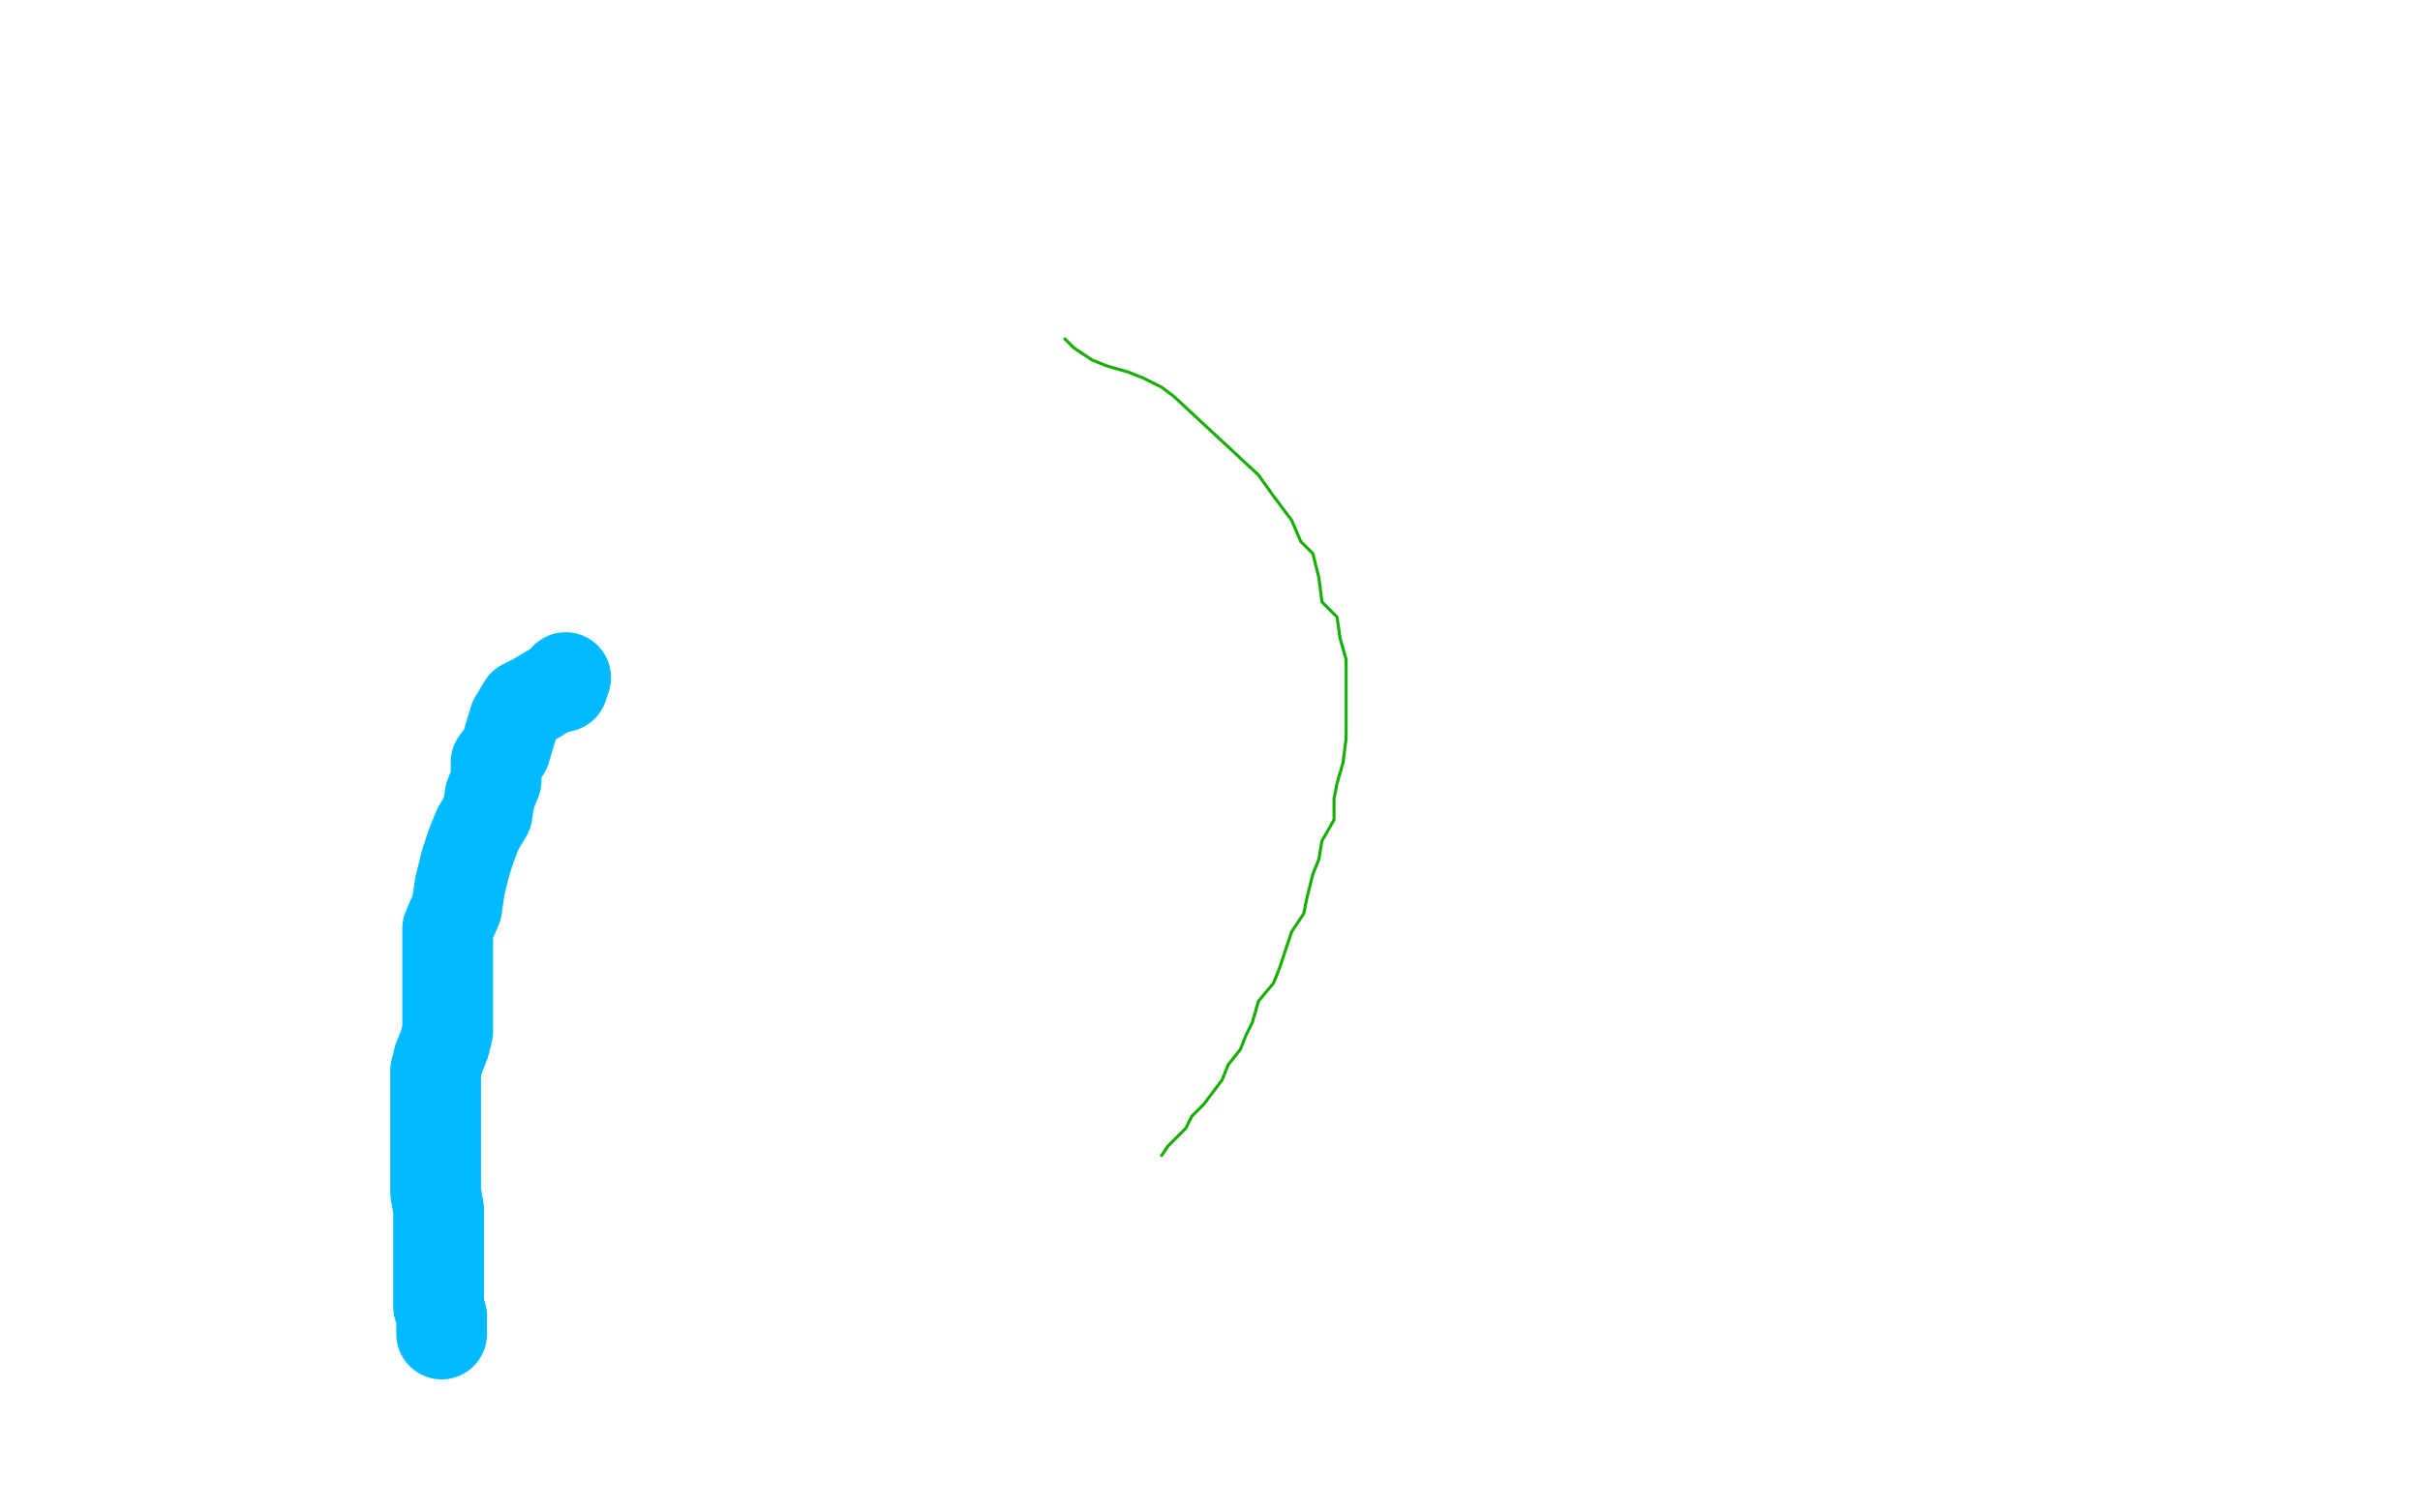 <?xml version="1.0" standalone="no"?>
<!DOCTYPE svg PUBLIC "-//W3C//DTD SVG 1.1//EN"
"http://www.w3.org/Graphics/SVG/1.1/DTD/svg11.dtd">

<svg width="800" height="500" version="1.1" xmlns="http://www.w3.org/2000/svg" xmlns:xlink="http://www.w3.org/1999/xlink" style="stroke-antialiasing: false"><desc>This SVG has been created on https://colorillo.com/</desc><rect x='0' y='0' width='800' height='500' style='fill: rgb(255,255,255); stroke-width:0' /><polyline points="146,441 146,439 146,439 146,435 146,435 145,432 145,432 145,428 145,428 145,405 145,400 144,394 144,390 144,384 144,379 144,369 144,363 144,359 144,354 145,350 147,345 148,341 148,337 148,332 148,327 148,321 148,315 148,311 148,307 151,300 152,293 154,285 156,279 158,274 161,269 162,263 164,258 164,252 167,248 170,238 173,233 177,231 182,228 186,227 187,224" style="fill: none; stroke: #00baff; stroke-width: 30; stroke-linejoin: round; stroke-linecap: round; stroke-antialiasing: false; stroke-antialias: 0; opacity: 1.0"/>
<polyline points="352,112 355,115 355,115 361,119 361,119 366,121 366,121 373,123 373,123 378,125 378,125 384,128 384,128 388,131 388,131 416,157 421,164 427,172 430,179 434,183 436,191 437,199 442,204 443,211 445,218 445,224 445,231 445,238 445,244 444,252 442,259 441,264 441,271 437,278 436,284 434,289 432,297 431,302 427,308 425,314 423,320 421,325 416,331 414,338 412,342 410,347 406,352 404,357 401,361 398,365 394,369 392,373 387,378 386,379 384,382" style="fill: none; stroke: #14ae00; stroke-width: 1; stroke-linejoin: round; stroke-linecap: round; stroke-antialiasing: false; stroke-antialias: 0; opacity: 1.0"/>
</svg>
